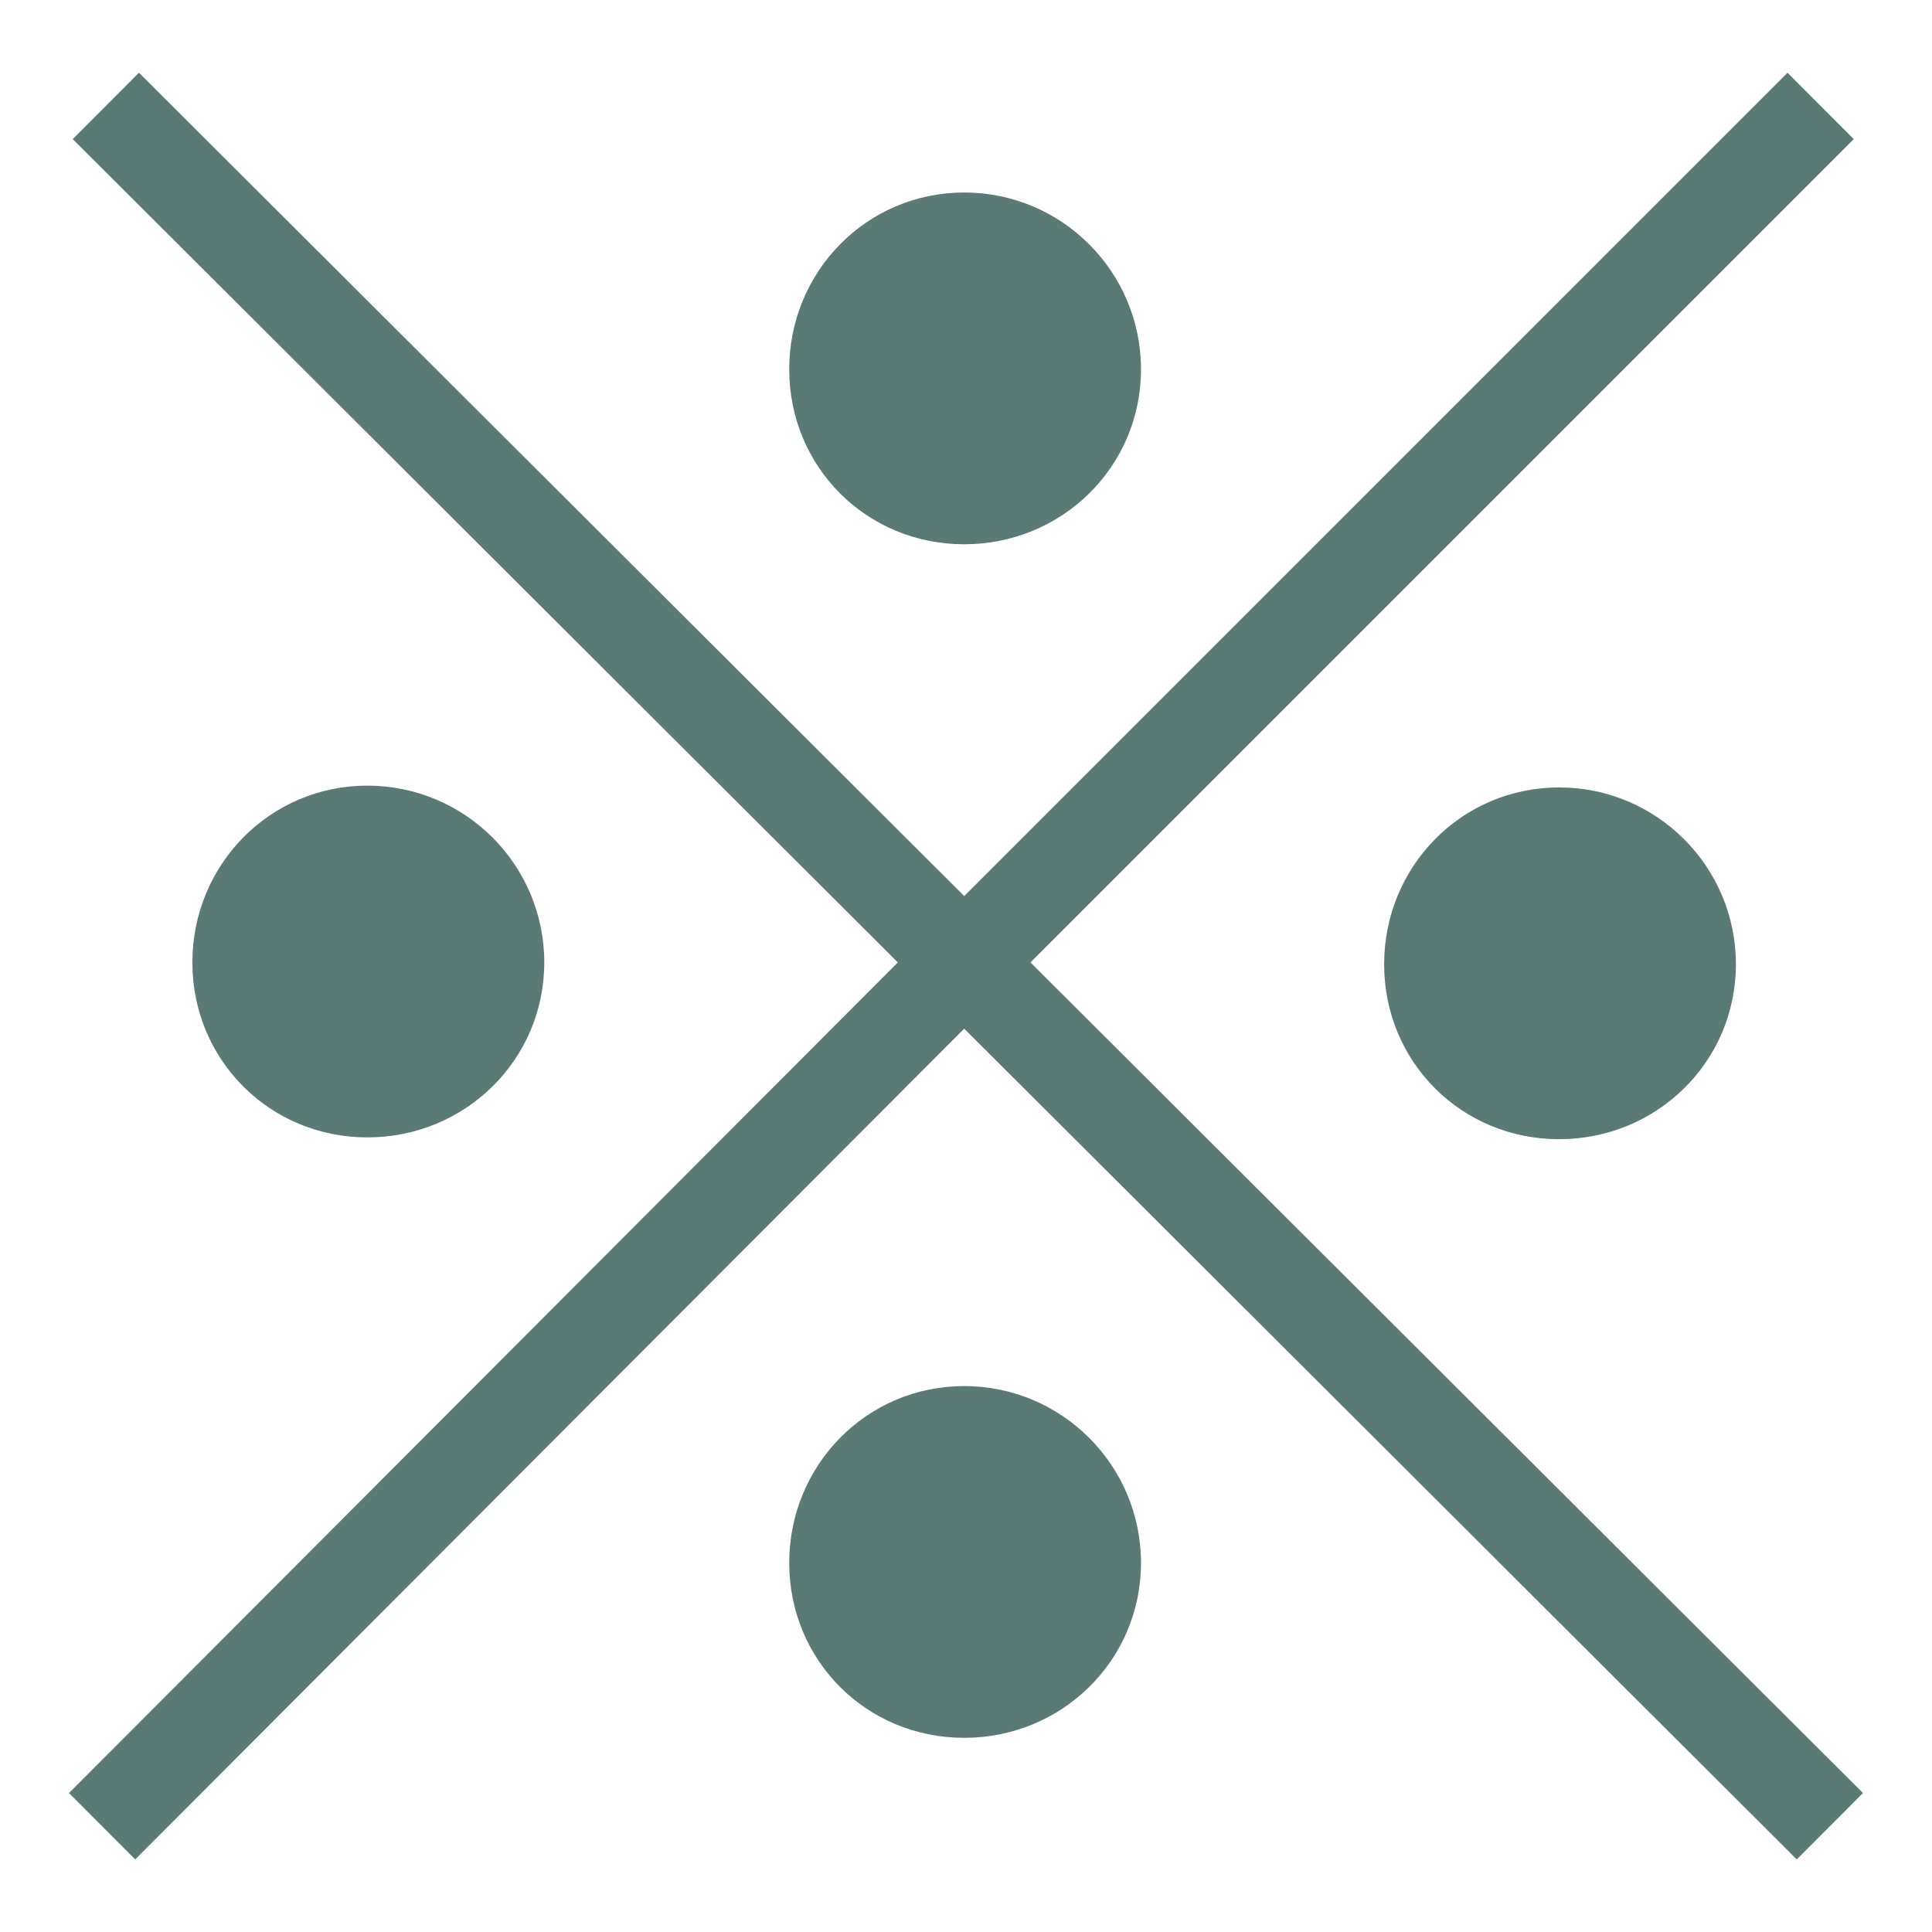 <svg width="14" height="14" viewBox="0 0 14 14" fill="none" xmlns="http://www.w3.org/2000/svg">
<path d="M13.5 12.993L13.02 13.474L6.987 7.454L0.98 13.474L0.5 12.993L6.506 6.974L0.527 1.008L1.007 0.527L6.987 6.493L12.953 0.527L13.433 1.008L7.467 6.974L13.5 12.993ZM3.944 6.974C3.944 7.681 3.37 8.242 2.662 8.242C1.955 8.242 1.394 7.681 1.394 6.974C1.394 6.267 1.955 5.693 2.662 5.693C3.37 5.693 3.944 6.267 3.944 6.974ZM8.268 2.676C8.268 3.384 7.694 3.944 6.987 3.944C6.279 3.944 5.719 3.384 5.719 2.676C5.719 1.969 6.279 1.395 6.987 1.395C7.694 1.395 8.268 1.969 8.268 2.676ZM8.268 11.325C8.268 12.033 7.694 12.593 6.987 12.593C6.279 12.593 5.719 12.033 5.719 11.325C5.719 10.618 6.279 10.044 6.987 10.044C7.694 10.044 8.268 10.618 8.268 11.325ZM12.579 6.987C12.579 7.695 12.005 8.255 11.298 8.255C10.59 8.255 10.03 7.695 10.03 6.987C10.03 6.28 10.59 5.706 11.298 5.706C12.005 5.706 12.579 6.28 12.579 6.987Z" fill="#5A7A75"/>
</svg>
